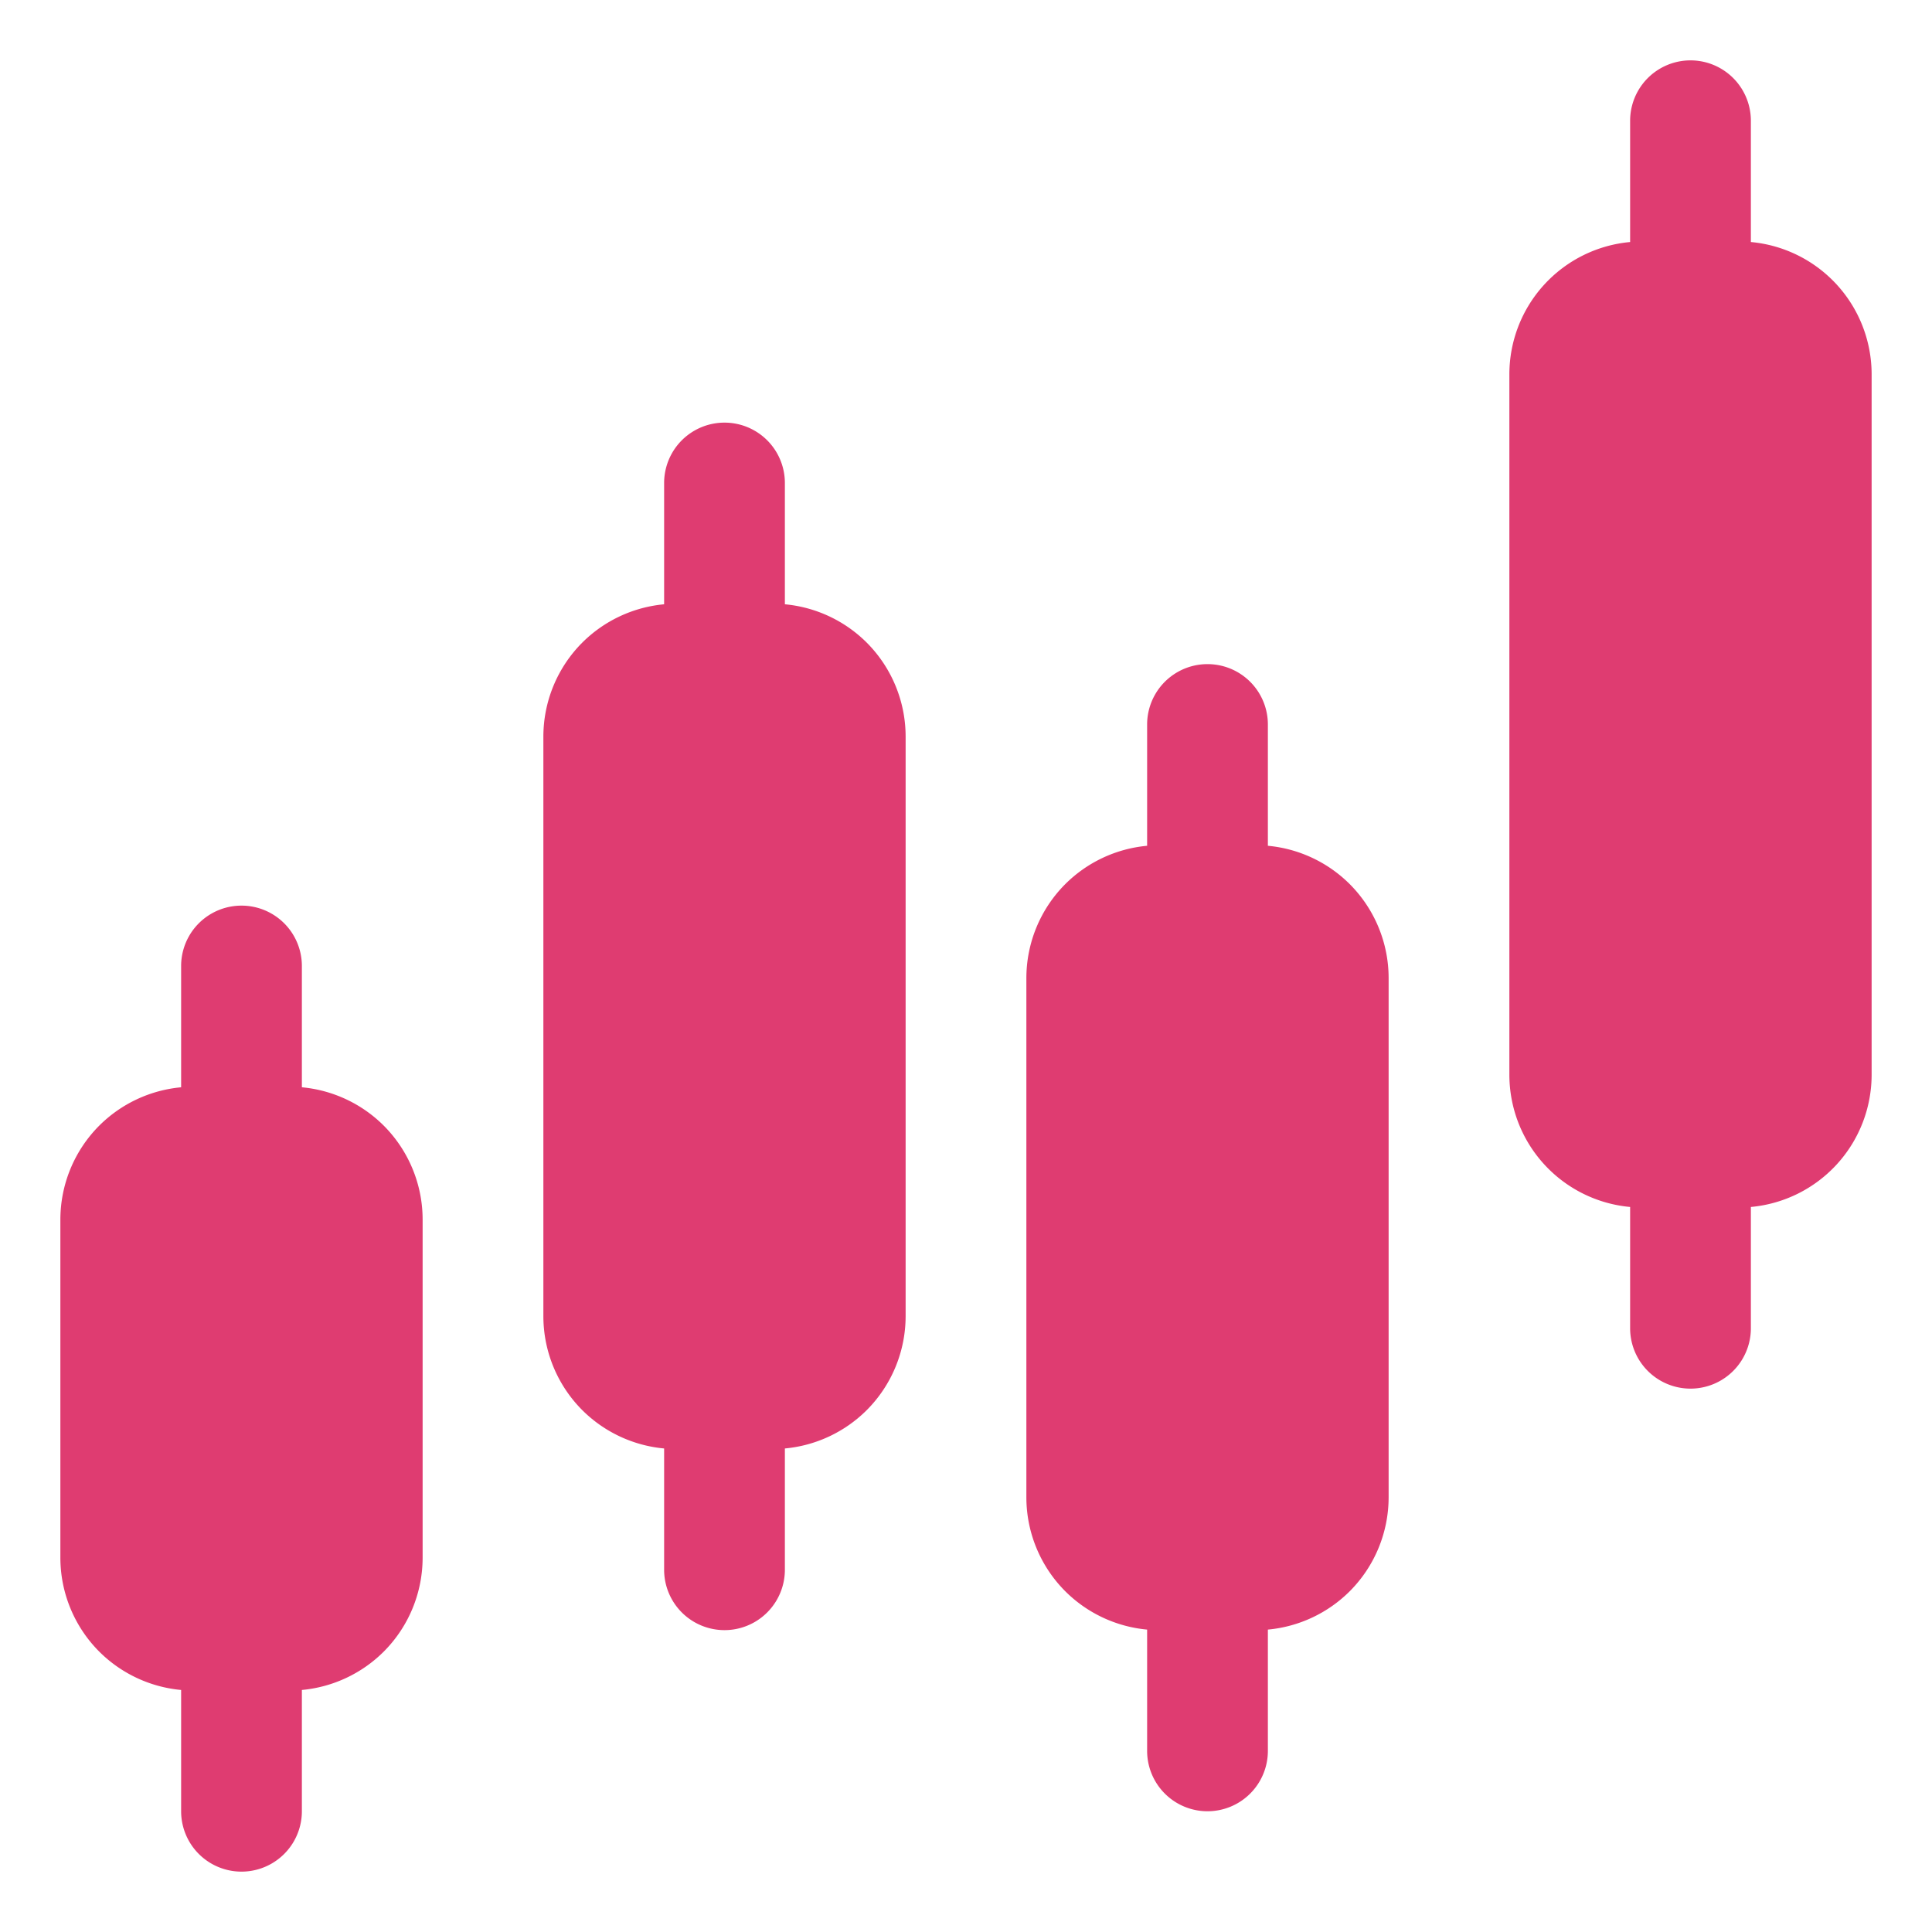 <svg xmlns="http://www.w3.org/2000/svg" width="40" height="40" fill="none"><path fill="#DF3C71" fill-rule="evenodd" d="M3.75 22.511a2.758 2.758 0 0 0-1.695.794 2.756 2.756 0 0 0-.805 1.945v7c0 .729.29 1.429.805 1.945a2.758 2.758 0 0 0 1.695.794V37.5a1.25 1.25 0 0 0 2.5 0v-2.511a2.758 2.758 0 0 0 1.695-.794 2.756 2.756 0 0 0 .805-1.945v-7c0-.729-.29-1.429-.805-1.945a2.758 2.758 0 0 0-1.695-.794V20a1.25 1.25 0 0 0-2.5 0v2.511Zm20-5a2.758 2.758 0 0 0-1.695.794 2.756 2.756 0 0 0-.805 1.945V31c0 .729.29 1.429.805 1.945a2.758 2.758 0 0 0 1.695.794v2.511a1.25 1.25 0 0 0 2.5 0v-2.511a2.758 2.758 0 0 0 1.695-.794A2.756 2.756 0 0 0 28.75 31V20.25c0-.729-.29-1.429-.805-1.945a2.758 2.758 0 0 0-1.695-.794V15a1.25 1.25 0 0 0-2.5 0v2.511Zm-10-5a2.758 2.758 0 0 0-1.695.794 2.756 2.756 0 0 0-.805 1.945v12c0 .729.29 1.429.805 1.945a2.758 2.758 0 0 0 1.695.794V32.5a1.25 1.25 0 0 0 2.5 0v-2.511a2.758 2.758 0 0 0 1.695-.794 2.756 2.756 0 0 0 .805-1.945v-12c0-.729-.29-1.429-.805-1.945a2.758 2.758 0 0 0-1.695-.794V10a1.25 1.25 0 0 0-2.5 0v2.511Zm20-7.5a2.75 2.75 0 0 0-2.5 2.739v14.5a2.75 2.75 0 0 0 2.5 2.739V27.5a1.25 1.25 0 0 0 2.5 0v-2.511a2.75 2.75 0 0 0 2.5-2.739V7.75a2.75 2.75 0 0 0-2.5-2.739V2.5a1.25 1.25 0 0 0-2.5 0v2.511Z" clip-rule="evenodd"/></svg>